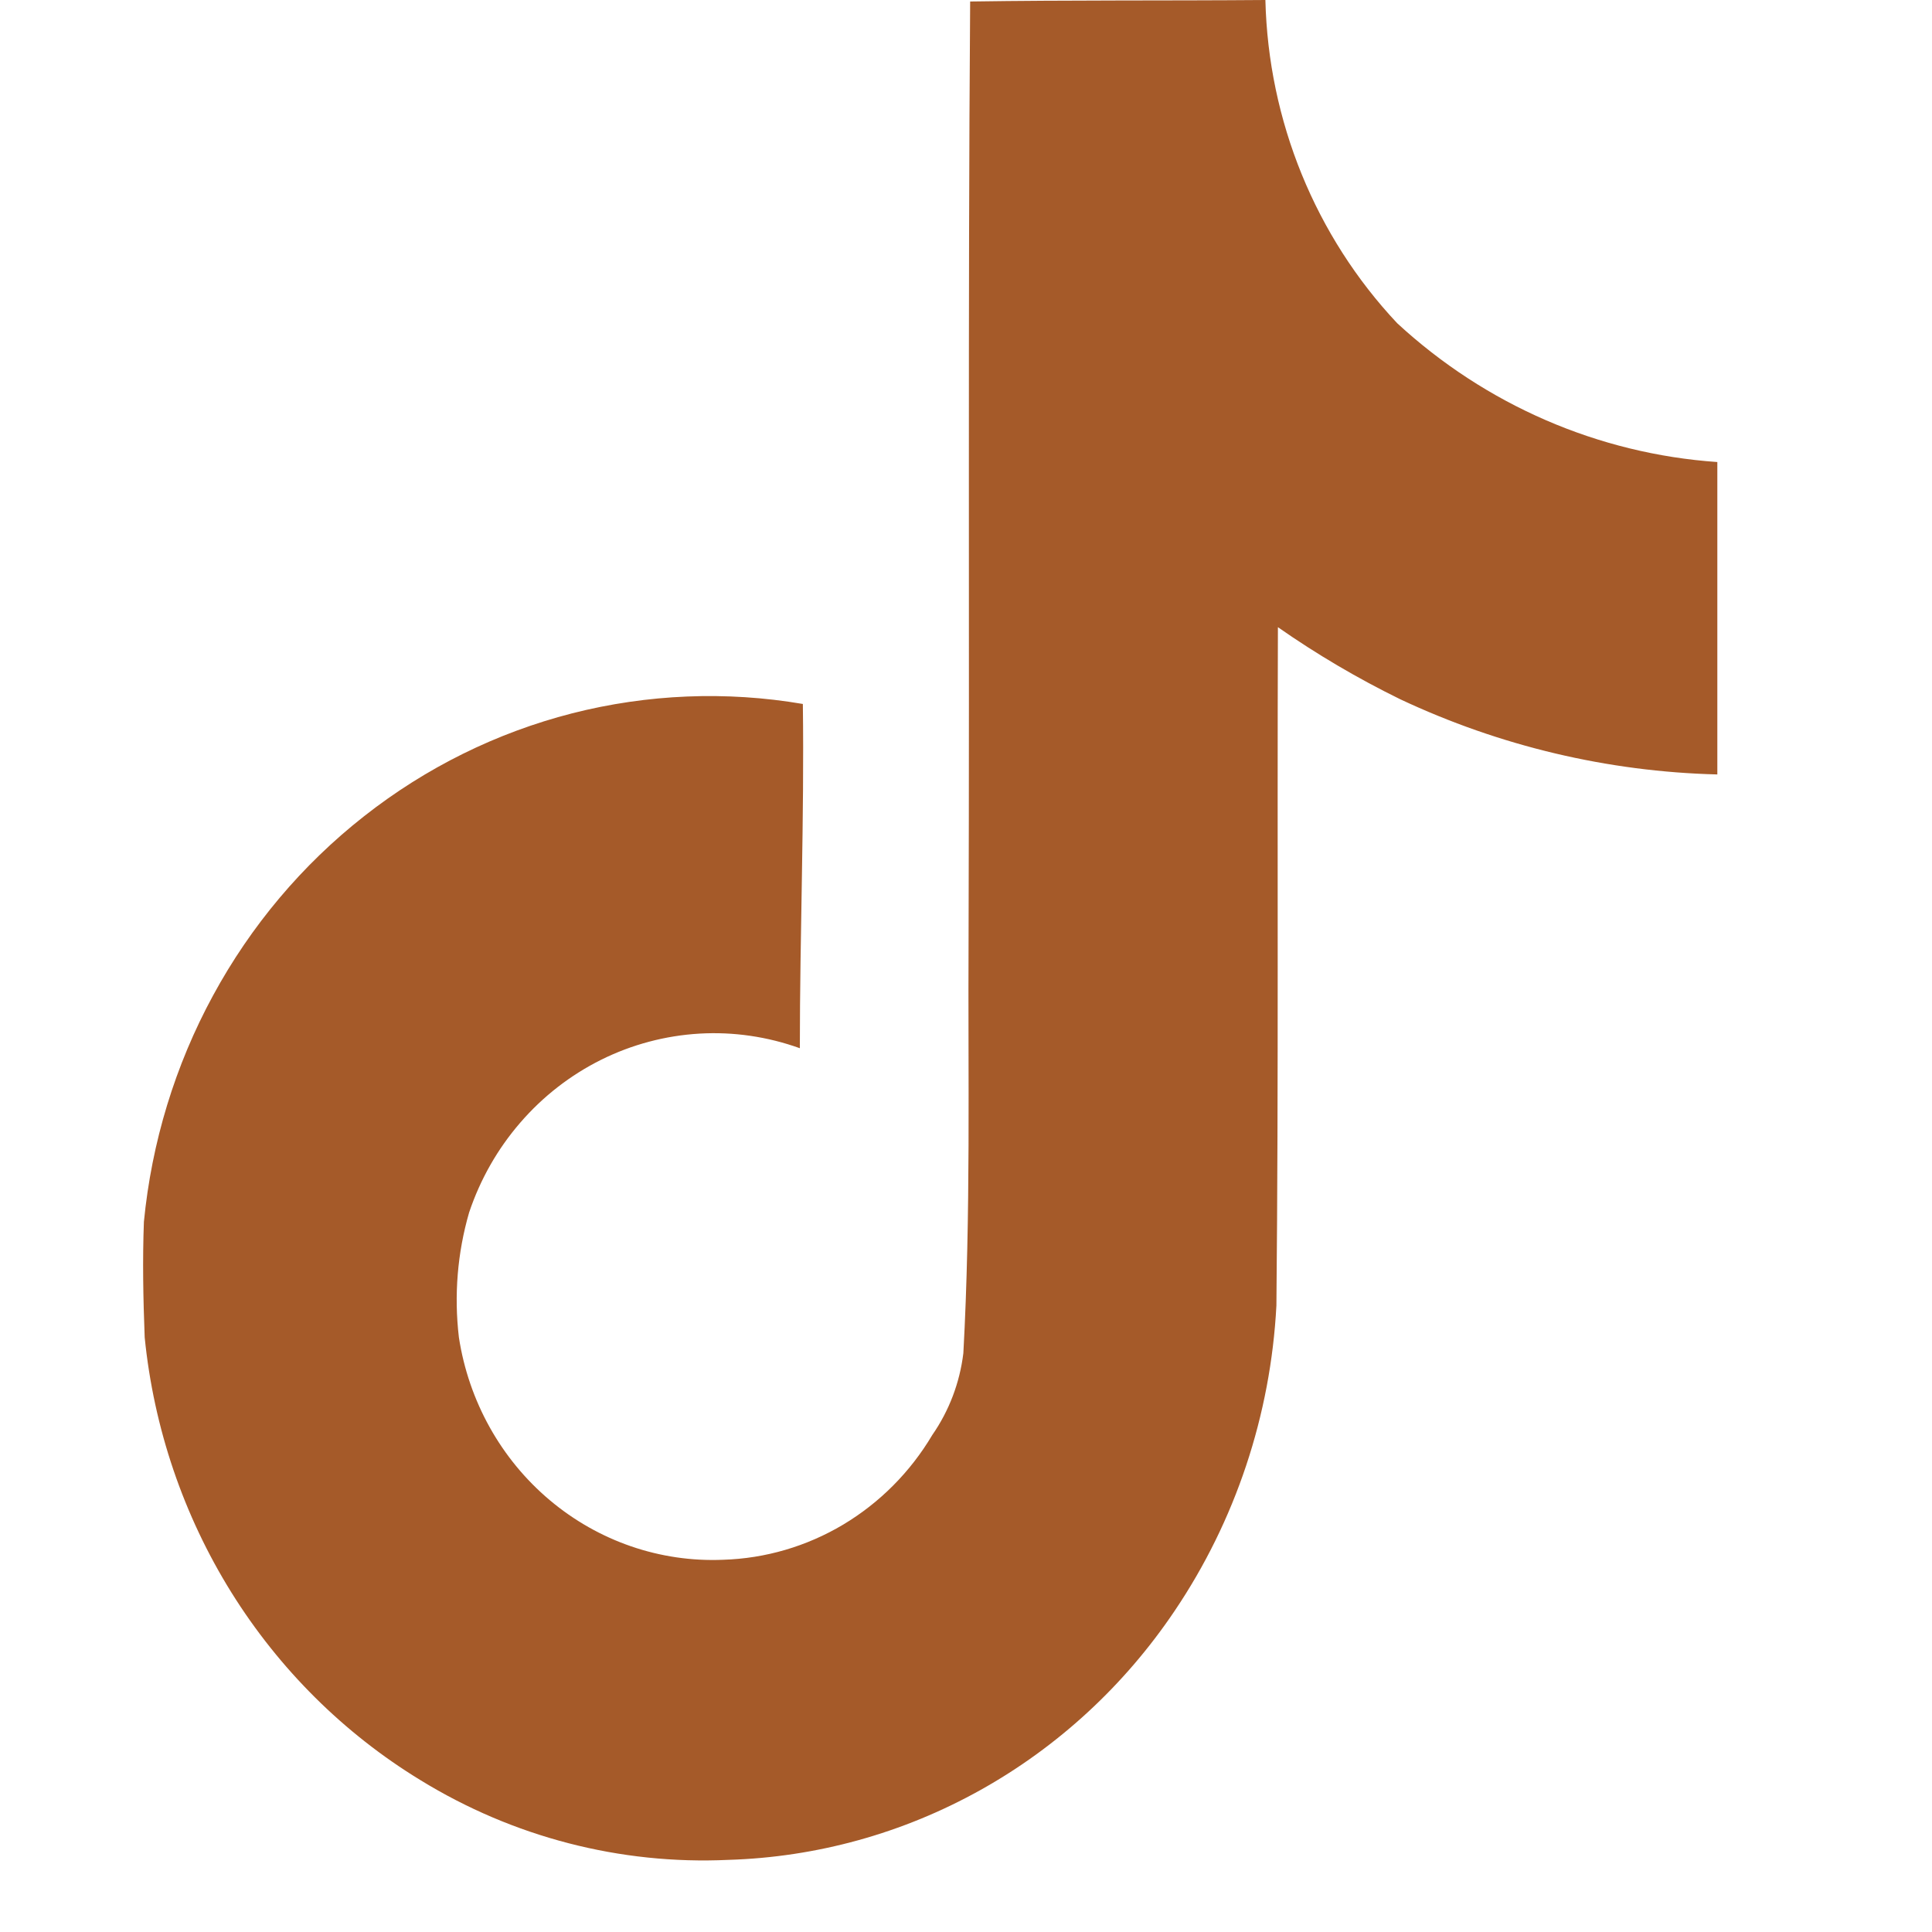 <svg width="27" height="27" viewBox="0 0 27 27" fill="none" xmlns="http://www.w3.org/2000/svg">
<path d="M13.558 0.021C14.941 0 16.313 0.011 17.684 0C17.725 1.689 18.383 3.301 19.526 4.517C20.764 5.66 22.339 6.342 24 6.457V10.823C22.469 10.785 20.961 10.427 19.568 9.772C18.974 9.481 18.403 9.145 17.859 8.765C17.848 11.929 17.869 15.092 17.838 18.245C17.758 19.776 17.265 21.255 16.414 22.515C15.713 23.556 14.783 24.413 13.7 25.017C12.617 25.621 11.411 25.955 10.178 25.992C8.668 26.062 7.17 25.674 5.873 24.876C4.806 24.225 3.901 23.326 3.232 22.252C2.564 21.178 2.149 19.958 2.022 18.69C2.001 18.148 1.991 17.606 2.011 17.075C2.119 15.965 2.447 14.888 2.977 13.913C3.506 12.938 4.224 12.085 5.088 11.407C5.951 10.728 6.941 10.239 7.995 9.969C9.05 9.7 10.148 9.655 11.22 9.838C11.241 11.442 11.178 13.045 11.178 14.649C10.727 14.487 10.25 14.417 9.774 14.445C9.298 14.473 8.831 14.597 8.402 14.81C7.972 15.024 7.588 15.322 7.271 15.689C6.954 16.055 6.711 16.482 6.556 16.945C6.392 17.51 6.344 18.104 6.413 18.689C6.55 19.582 7.002 20.392 7.683 20.965C8.364 21.538 9.226 21.835 10.106 21.798C10.696 21.78 11.273 21.611 11.783 21.307C12.293 21.002 12.722 20.572 13.029 20.054C13.264 19.716 13.413 19.323 13.463 18.911C13.569 16.971 13.526 15.044 13.536 13.104C13.55 8.732 13.526 4.373 13.558 0.021Z" fill="#A55A29"/>
</svg>
